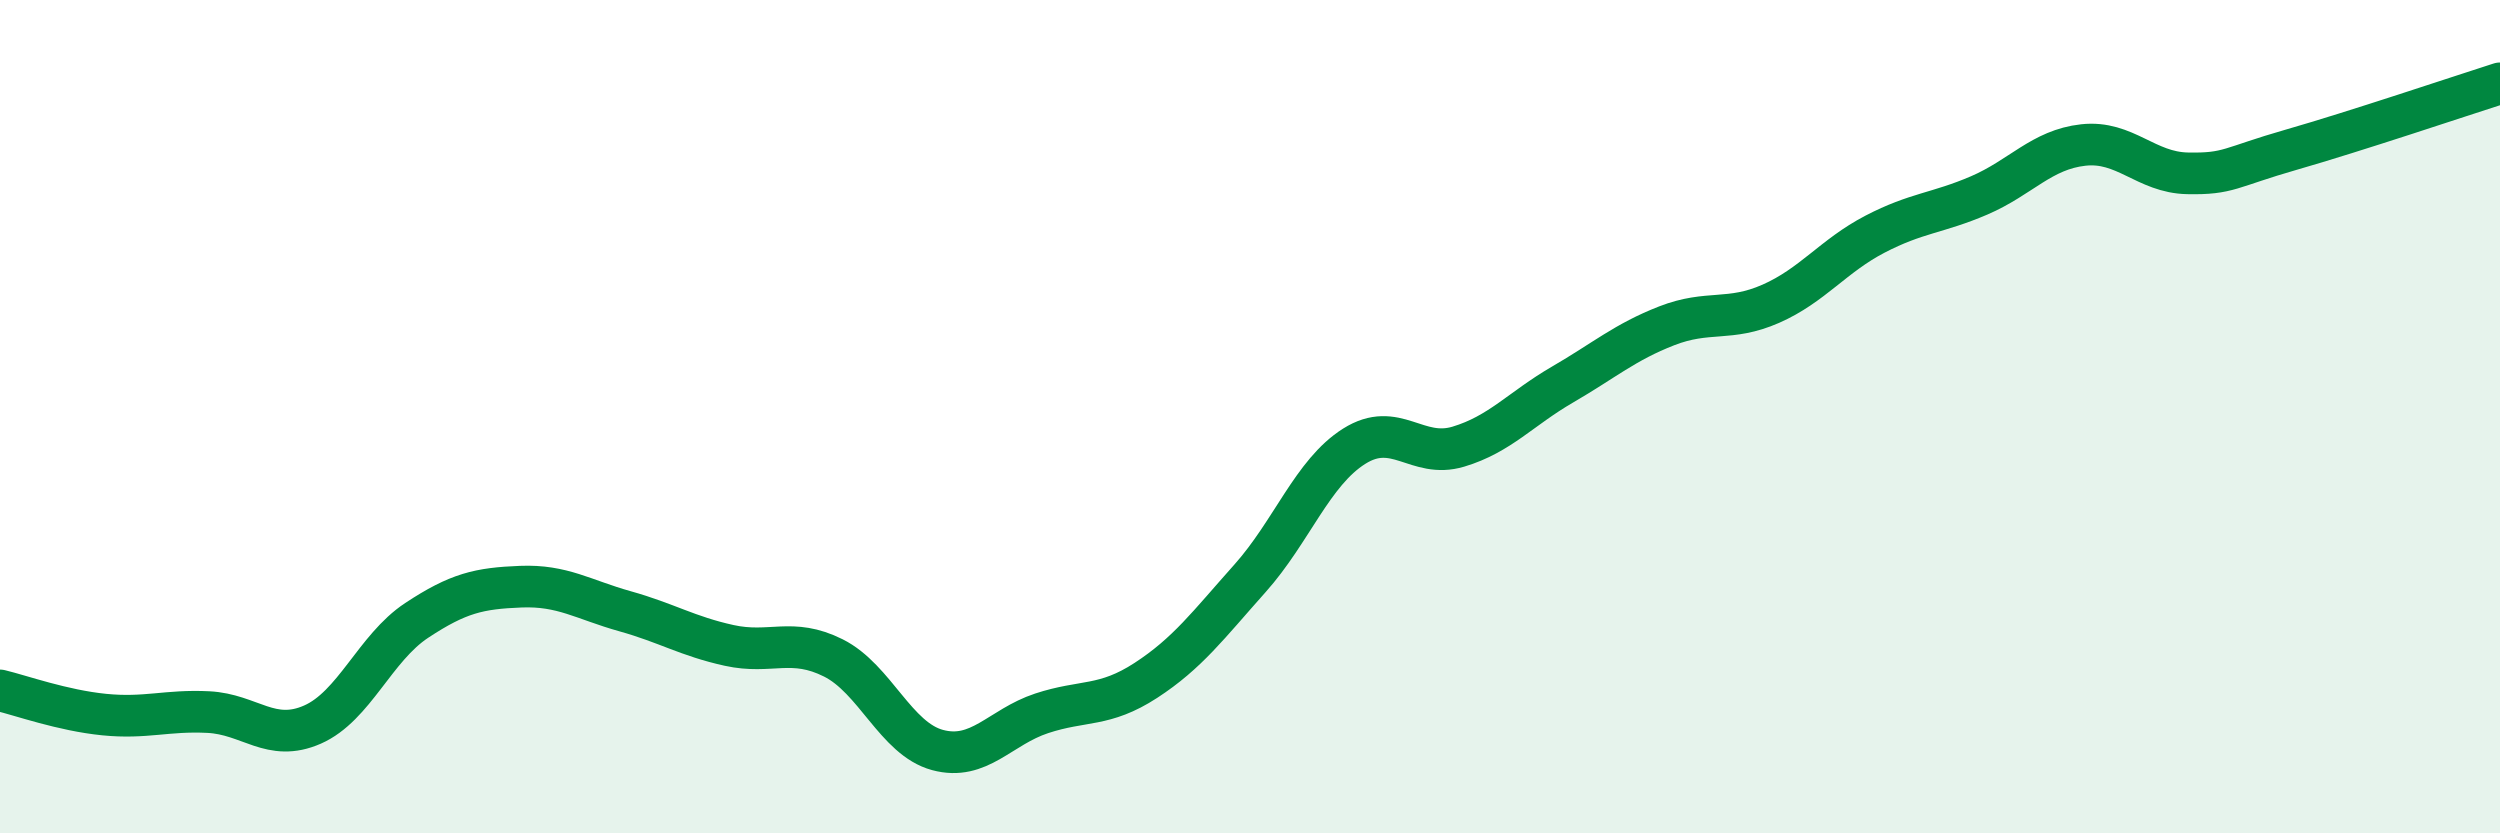 
    <svg width="60" height="20" viewBox="0 0 60 20" xmlns="http://www.w3.org/2000/svg">
      <path
        d="M 0,16.57 C 0.5,16.69 1.5,17.05 2.5,17.15 C 3.5,17.25 4,17.04 5,17.09 C 6,17.14 6.5,17.83 7.5,17.39 C 8.5,16.95 9,15.55 10,14.89 C 11,14.23 11.5,14.12 12.5,14.08 C 13.5,14.04 14,14.39 15,14.67 C 16,14.95 16.5,15.27 17.5,15.49 C 18.5,15.71 19,15.29 20,15.79 C 21,16.29 21.5,17.73 22.5,18 C 23.5,18.27 24,17.45 25,17.12 C 26,16.79 26.5,16.98 27.5,16.33 C 28.5,15.68 29,15 30,13.88 C 31,12.76 31.5,11.34 32.5,10.71 C 33.5,10.08 34,11.02 35,10.72 C 36,10.42 36.5,9.81 37.5,9.23 C 38.5,8.65 39,8.21 40,7.82 C 41,7.43 41.5,7.73 42.5,7.29 C 43.5,6.85 44,6.14 45,5.62 C 46,5.1 46.5,5.12 47.5,4.69 C 48.5,4.26 49,3.59 50,3.48 C 51,3.37 51.5,4.14 52.5,4.16 C 53.5,4.18 53.5,4.02 55,3.59 C 56.5,3.16 59,2.32 60,2L60 20L0 20Z"
        fill="#008740"
        opacity="0.1"
        stroke-linecap="round"
        stroke-linejoin="round"
      />
      <path
        d="M 0,16.57 C 0.5,16.69 1.5,17.05 2.5,17.15 C 3.5,17.25 4,17.04 5,17.09 C 6,17.14 6.5,17.83 7.5,17.39 C 8.5,16.95 9,15.55 10,14.89 C 11,14.23 11.5,14.12 12.5,14.08 C 13.5,14.04 14,14.39 15,14.67 C 16,14.95 16.5,15.27 17.5,15.49 C 18.5,15.71 19,15.29 20,15.79 C 21,16.29 21.5,17.73 22.5,18 C 23.5,18.27 24,17.45 25,17.12 C 26,16.79 26.5,16.98 27.5,16.33 C 28.5,15.68 29,15 30,13.88 C 31,12.76 31.5,11.34 32.5,10.71 C 33.5,10.08 34,11.02 35,10.72 C 36,10.42 36.5,9.81 37.5,9.23 C 38.5,8.65 39,8.21 40,7.82 C 41,7.43 41.5,7.73 42.5,7.29 C 43.5,6.85 44,6.14 45,5.62 C 46,5.1 46.5,5.12 47.5,4.69 C 48.5,4.26 49,3.59 50,3.48 C 51,3.37 51.5,4.14 52.5,4.16 C 53.5,4.18 53.5,4.02 55,3.59 C 56.5,3.16 59,2.32 60,2"
        stroke="#008740"
        stroke-width="1"
        fill="none"
        stroke-linecap="round"
        stroke-linejoin="round"
      />
    </svg>
  